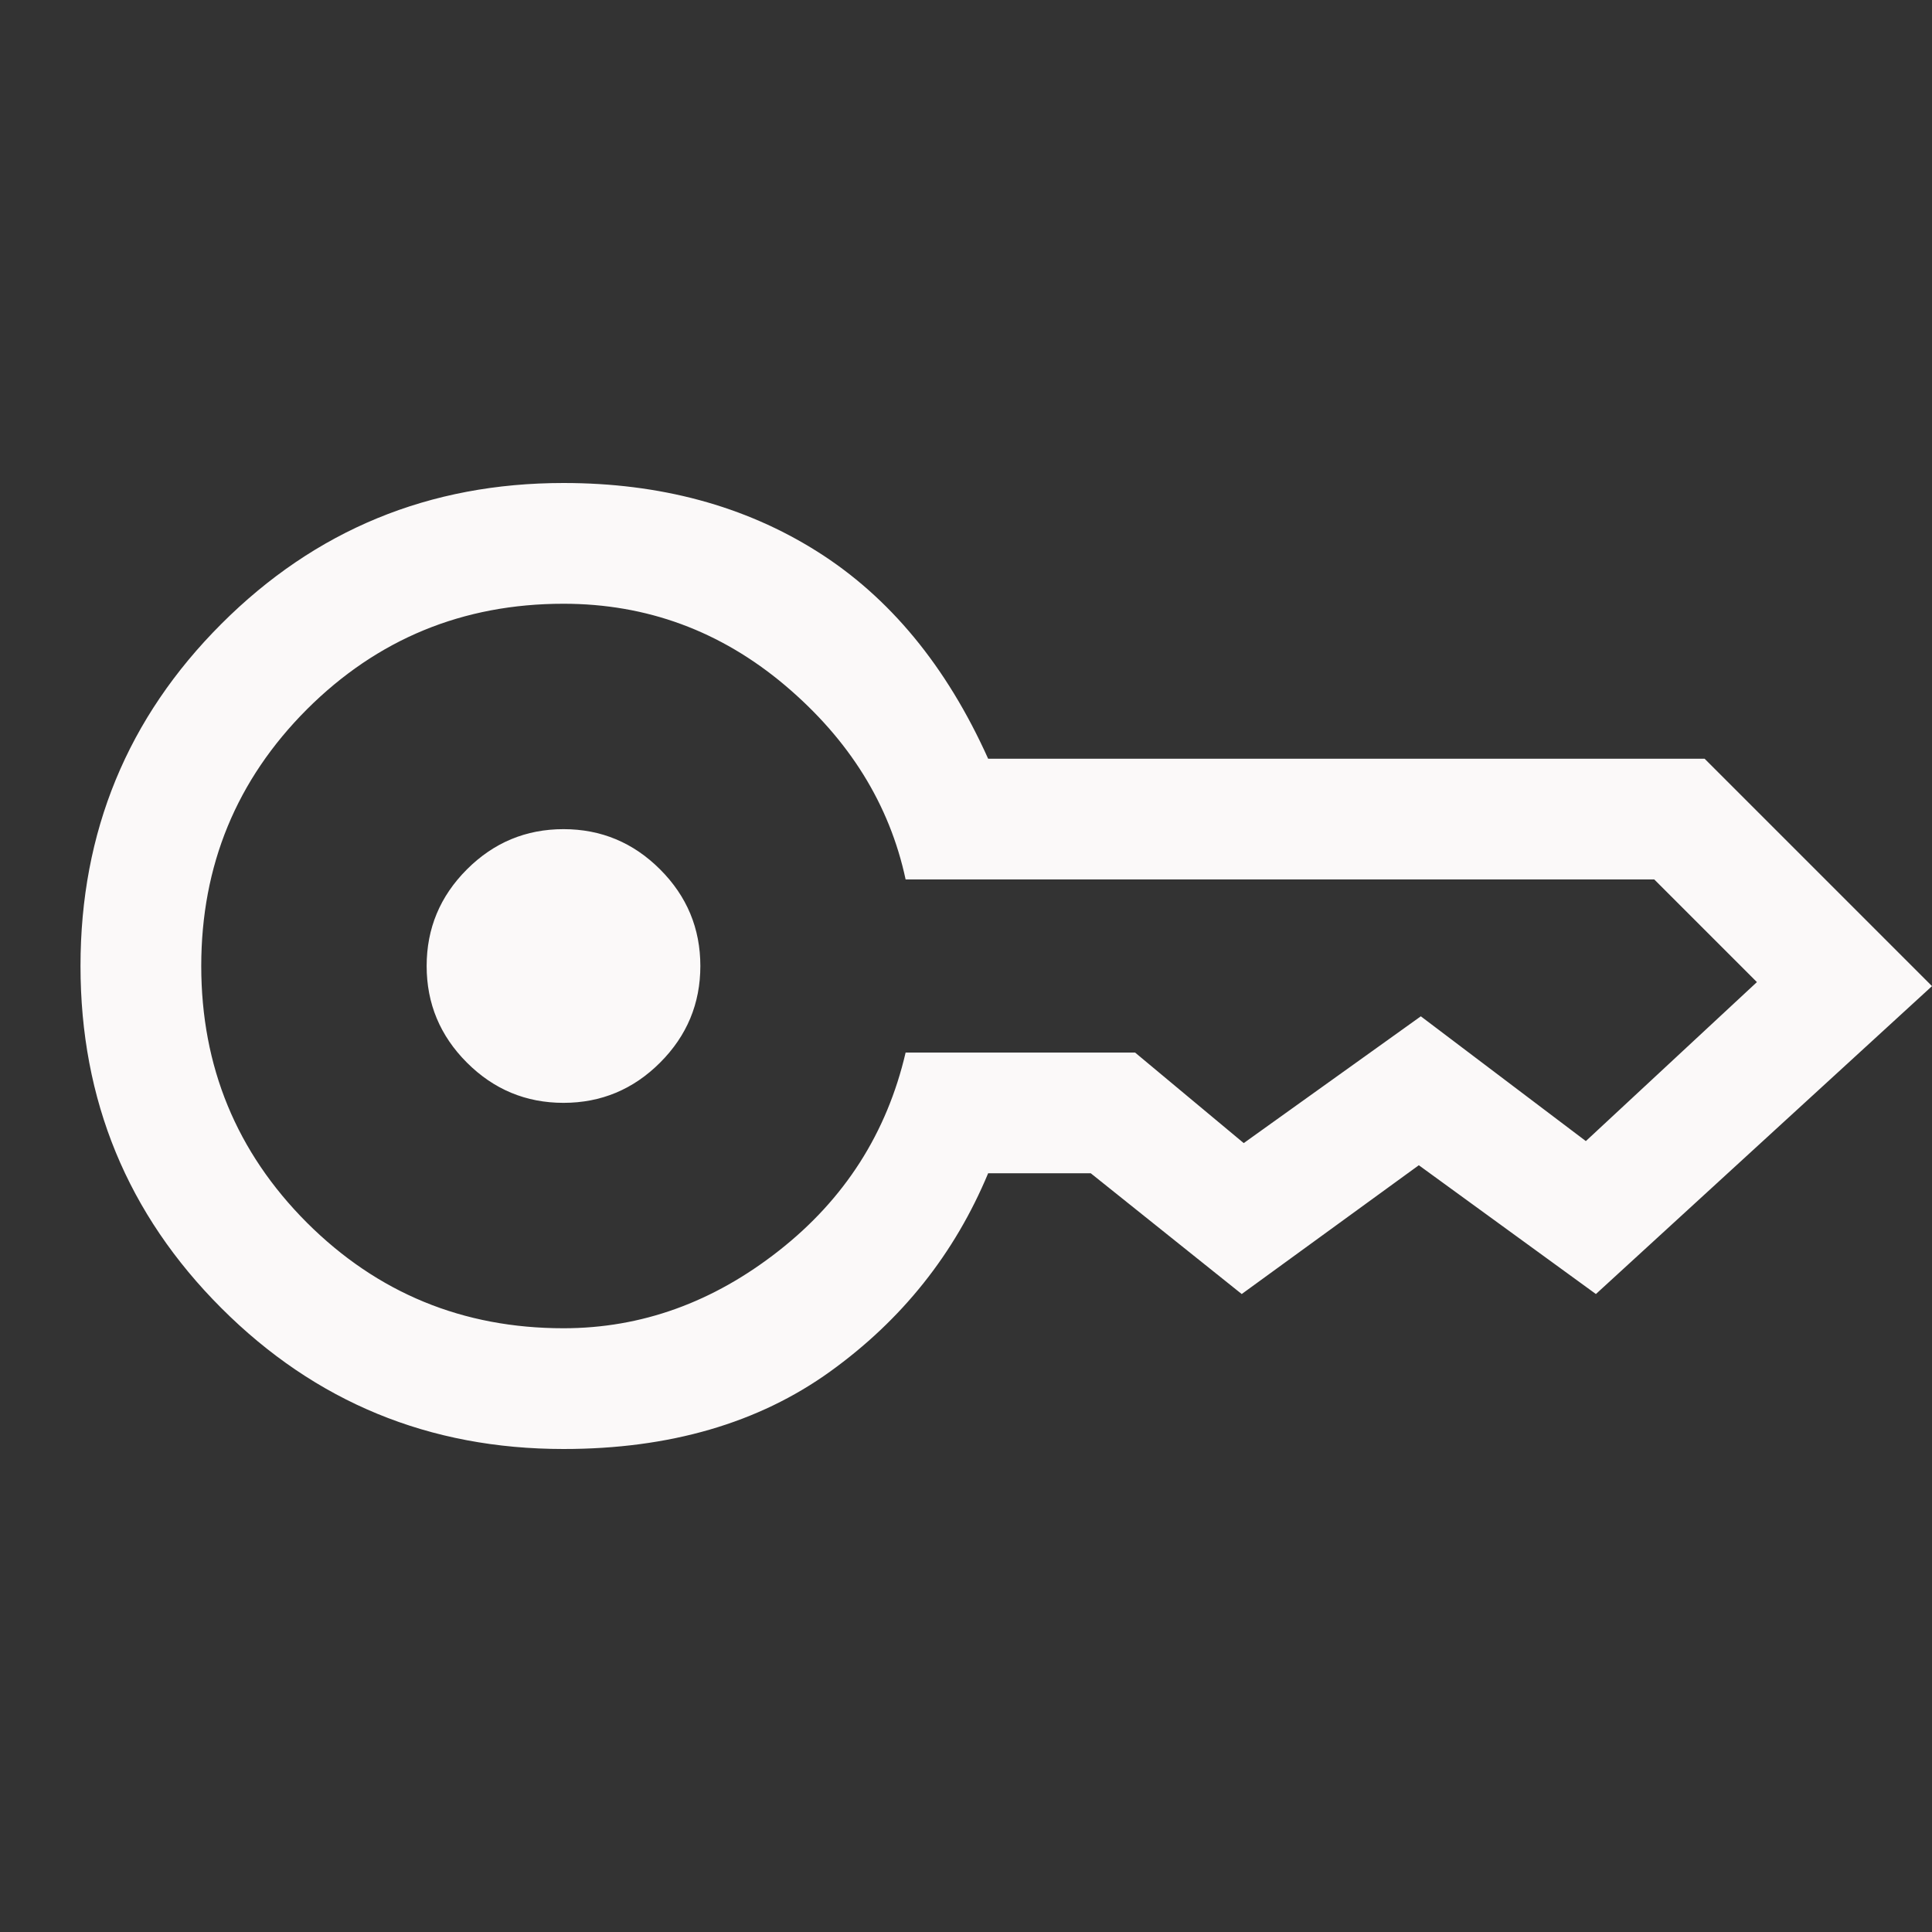 <?xml version="1.0" encoding="UTF-8"?> <svg xmlns="http://www.w3.org/2000/svg" width="24" height="24" viewBox="0 0 24 24" fill="none"><rect x="0" y="0" width="24" height="24" fill="#333333" stroke="none"/> <g clip-path="url(#clip0_775_1059)"> <path d="M7 13.7C6.533 13.7 6.133 13.533 5.8 13.2C5.467 12.867 5.3 12.467 5.3 12C5.3 11.533 5.467 11.133 5.8 10.8C6.133 10.467 6.533 10.3 7 10.3C7.467 10.3 7.867 10.467 8.2 10.8C8.533 11.133 8.7 11.533 8.7 12C8.7 12.467 8.533 12.867 8.2 13.2C7.867 13.533 7.467 13.7 7 13.7ZM7 18C5.333 18 3.917 17.417 2.75 16.25C1.583 15.083 1 13.667 1 12C1 10.333 1.583 8.917 2.75 7.75C3.917 6.583 5.333 6 7 6C8.2 6 9.25 6.283 10.15 6.85C11.05 7.417 11.758 8.275 12.275 9.425H21.175L24 12.25L19.825 16.075L17.625 14.475L15.425 16.075L13.55 14.575H12.275C11.858 15.575 11.204 16.396 10.312 17.038C9.421 17.679 8.317 18 7 18ZM7 16.5C7.967 16.5 8.858 16.179 9.675 15.537C10.492 14.896 11.017 14.075 11.25 13.075H14.1L15.45 14.2L17.65 12.625L19.7 14.175L21.825 12.2L20.55 10.925H11.25C11.05 9.992 10.55 9.188 9.75 8.512C8.95 7.838 8.033 7.5 7 7.5C5.75 7.5 4.688 7.938 3.812 8.812C2.938 9.688 2.5 10.75 2.5 12C2.5 13.25 2.938 14.312 3.812 15.188C4.688 16.062 5.75 16.5 7 16.5Z" fill="#FBF9F9"></path> </g> <defs> <clipPath id="clip0_775_1059"> <rect width="24" height="24" fill="white"></rect> </clipPath> </defs> </svg> 